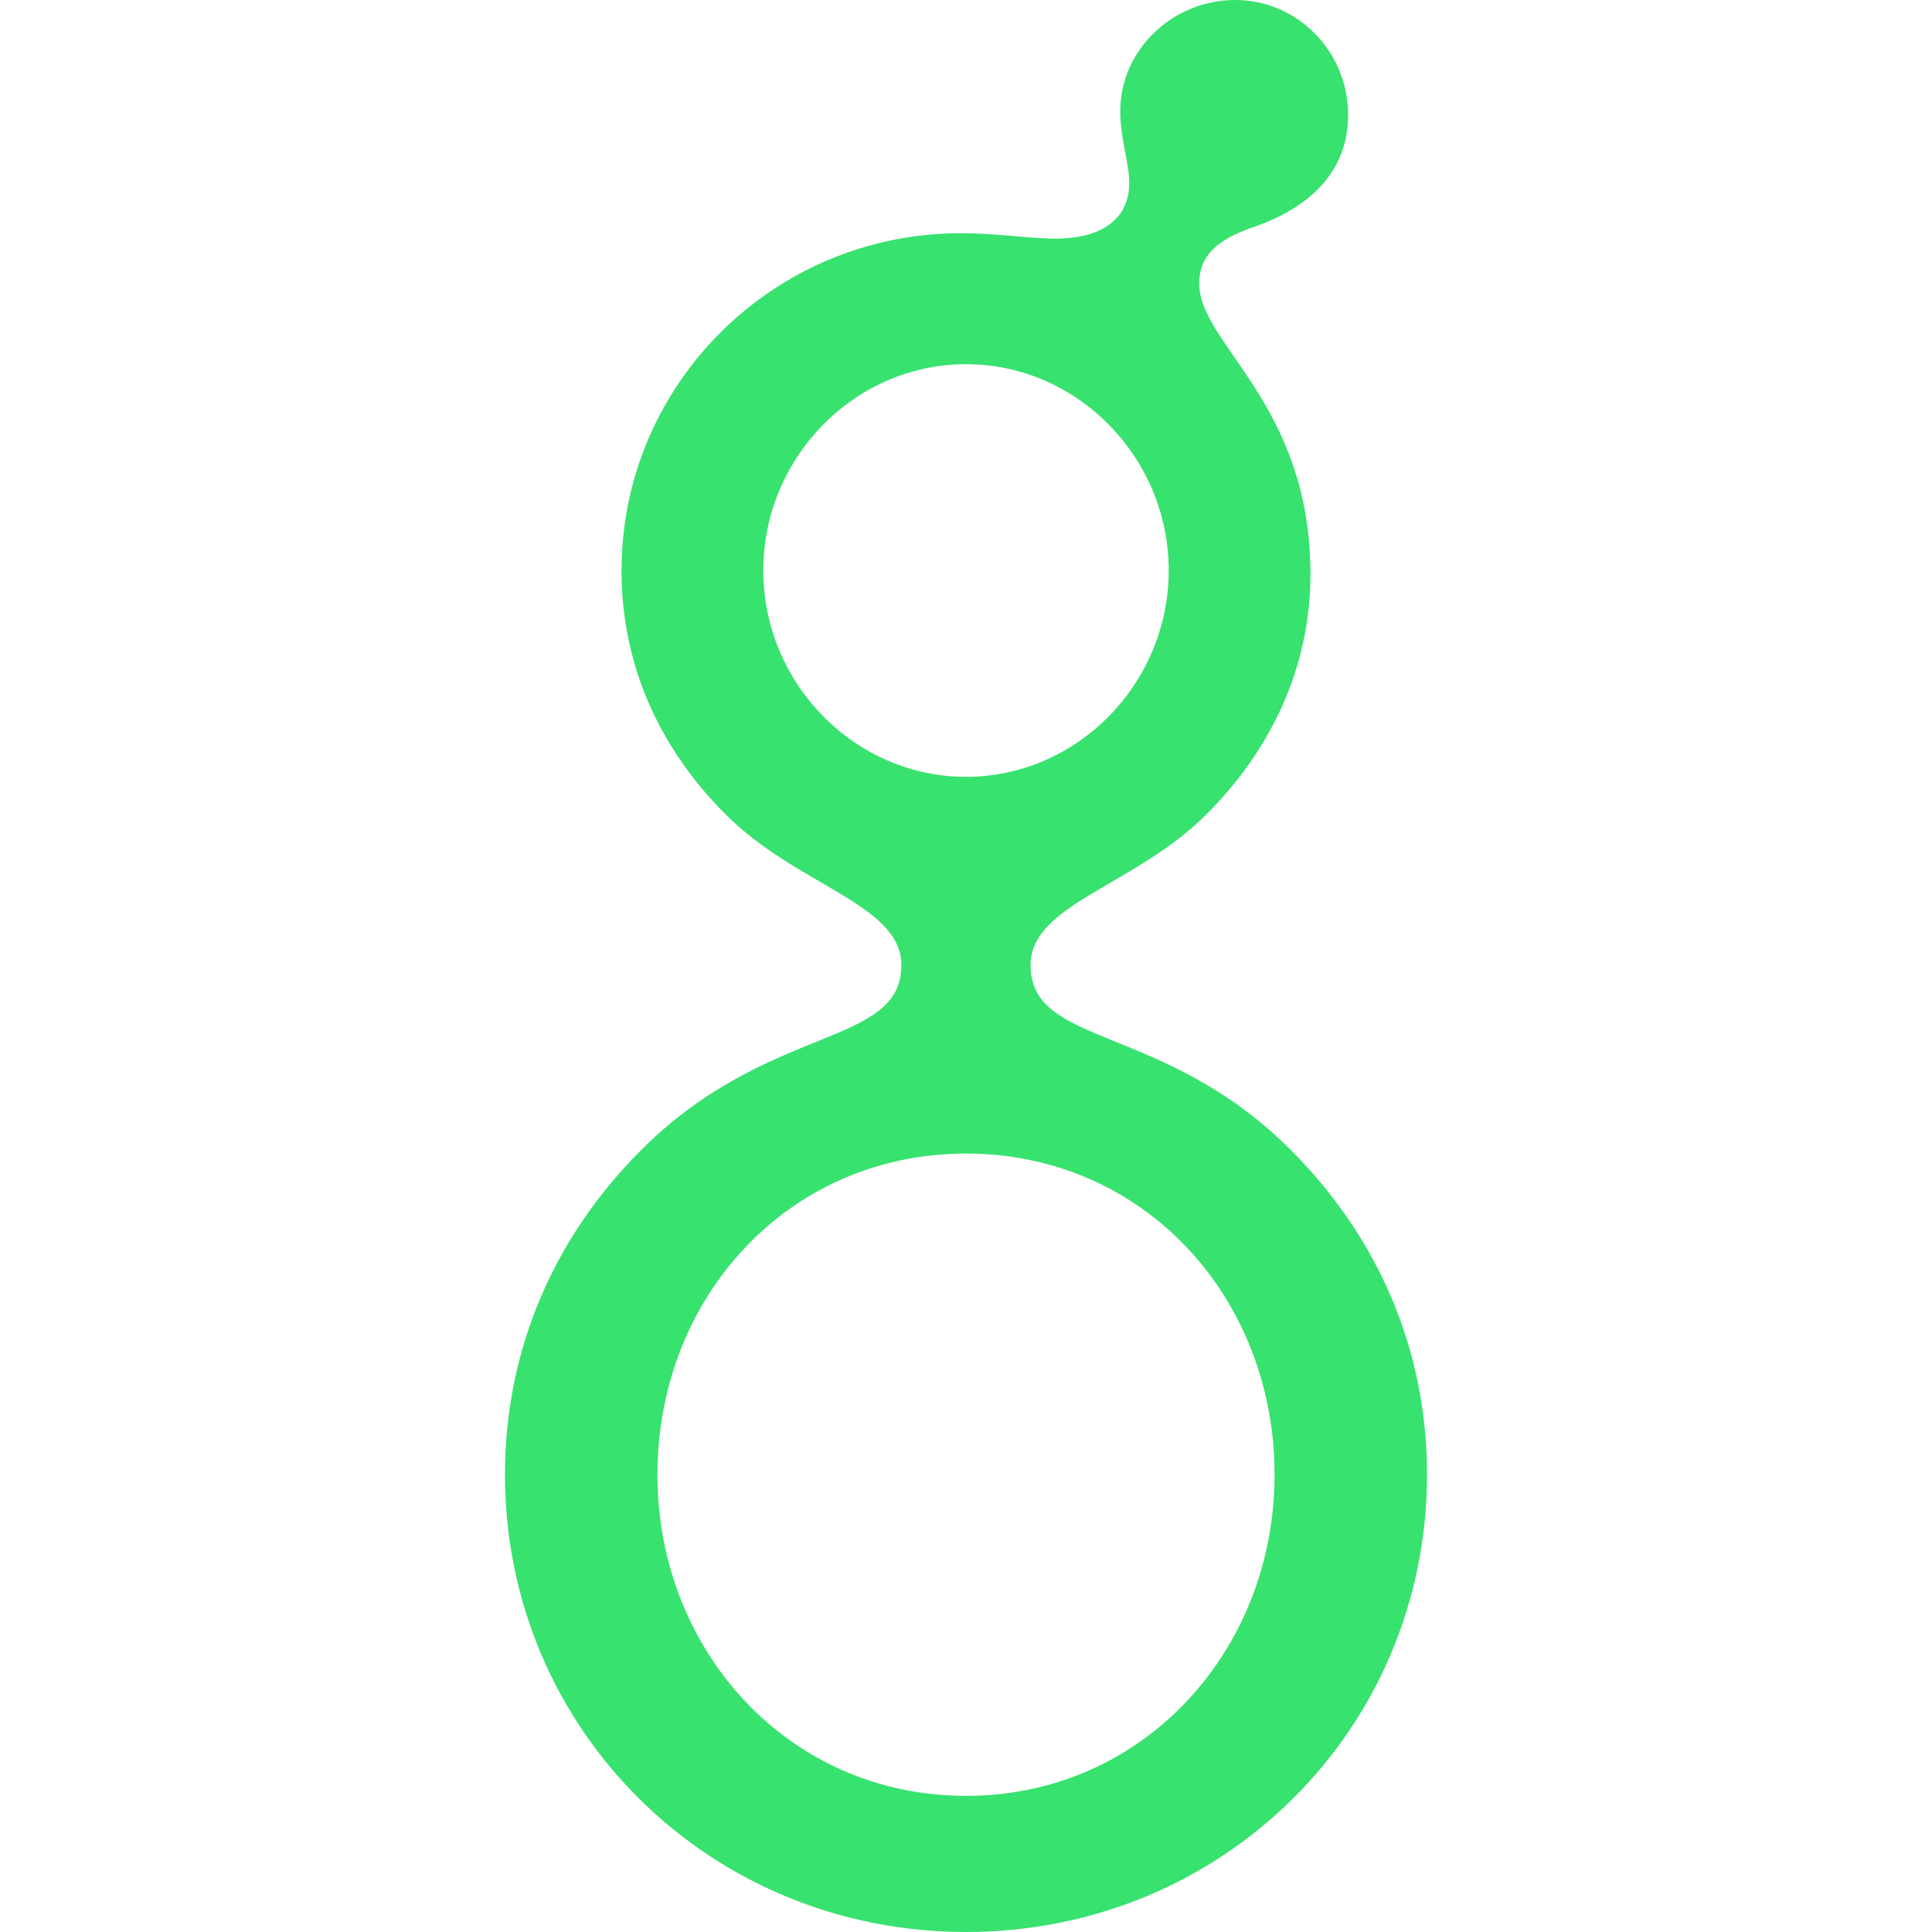 <svg role="img" width="32px" height="32px" viewBox="0 0 24 24" xmlns="http://www.w3.org/2000/svg"><title>Greenhouse</title><path fill="#38e26f" d="M16.279 7.13c0 1.16-.49 2.185-1.293 2.987-.891.891-2.184 1.114-2.184 1.872 0 1.025 1.65.713 3.231 2.295 1.048 1.047 1.694 2.43 1.694 4.034C17.727 21.482 15.187 24 12 24c-3.187 0-5.727-2.518-5.727-5.68 0-1.607.646-2.989 1.694-4.036 1.582-1.582 3.23-1.27 3.23-2.295 0-.758-1.292-.98-2.183-1.872-.802-.802-1.293-1.827-1.293-3.03 0-2.318 1.895-4.19 4.212-4.19.446 0 .847.067 1.181.067.602 0 .914-.268.914-.691 0-.245-.112-.557-.112-.891 0-.758.647-1.382 1.427-1.382s1.404.646 1.404 1.426c0 .825-.647 1.204-1.137 1.382-.401.134-.713.312-.713.713 0 .758 1.382 1.493 1.382 3.61zm-.446 11.19c0-2.206-1.627-3.99-3.833-3.99-2.206 0-3.833 1.784-3.833 3.99 0 2.184 1.627 3.989 3.833 3.989 2.206 0 3.833-1.808 3.833-3.99zM14.518 7.086c0-1.404-1.136-2.562-2.518-2.562S9.482 5.682 9.482 7.086 10.618 9.65 12 9.65s2.518-1.159 2.518-2.563z"/></svg>